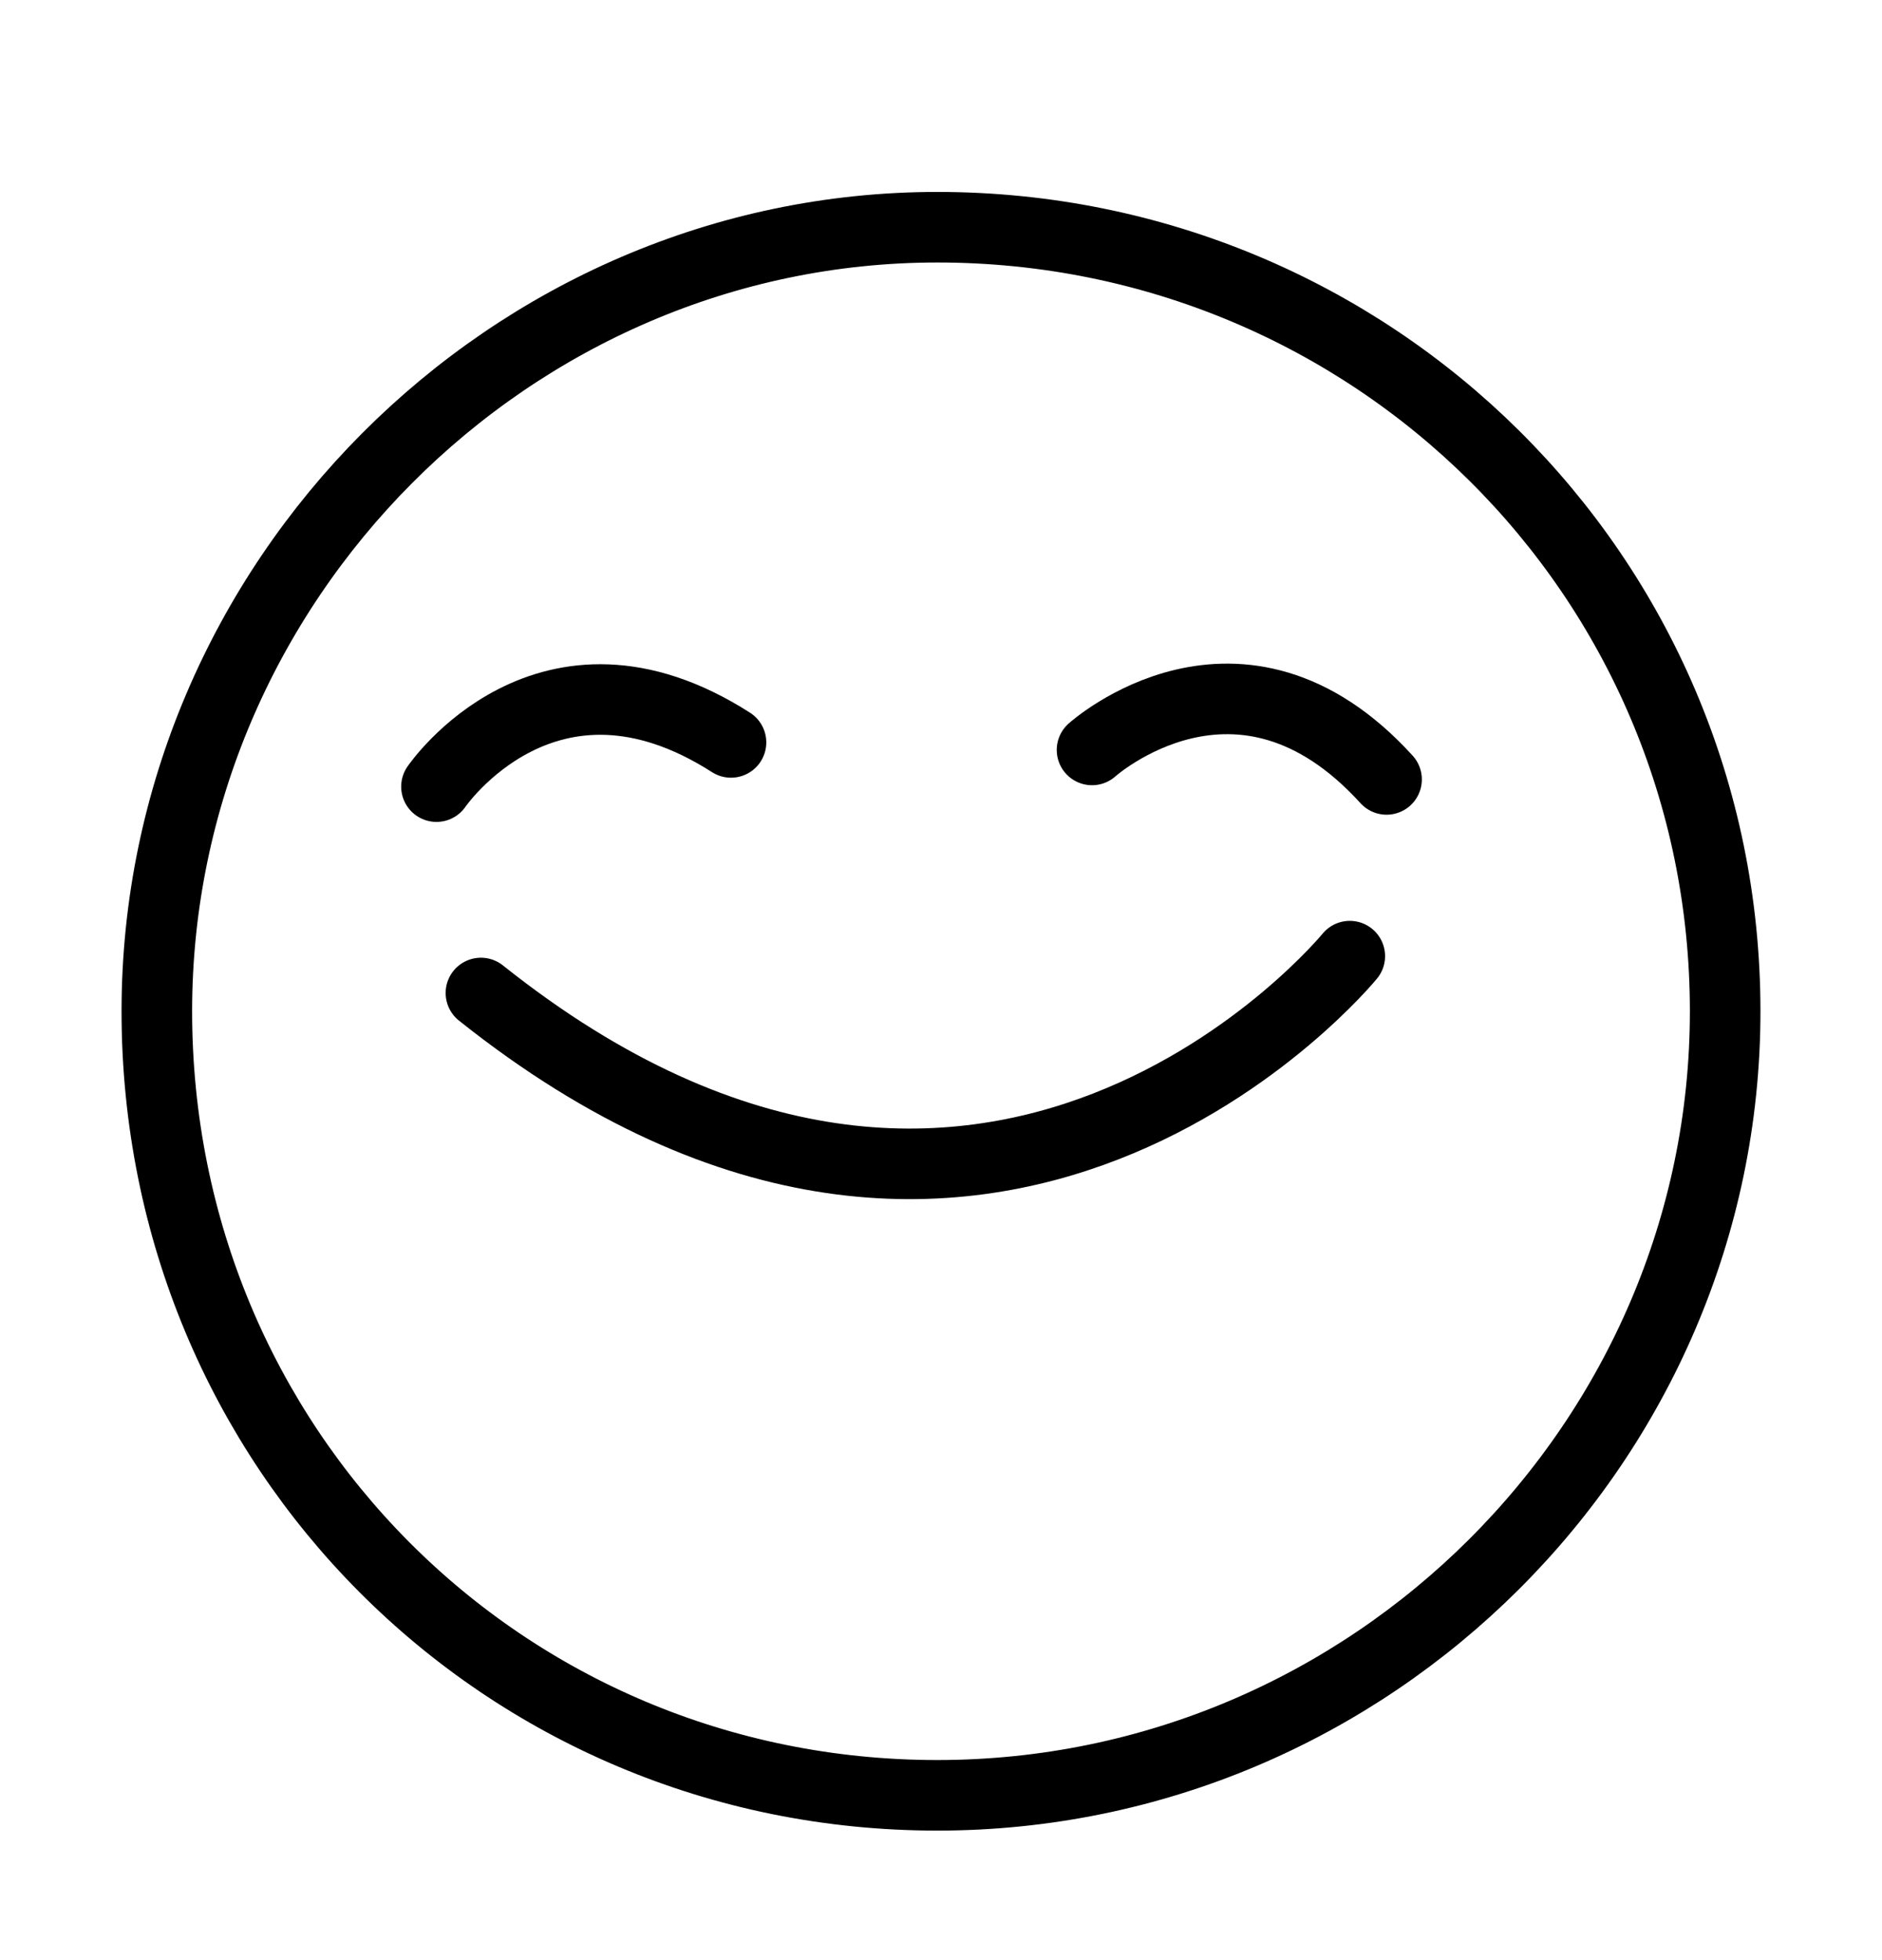<svg xmlns="http://www.w3.org/2000/svg" fill="none" viewBox="0 0 24 25" height="25" width="24">
<path stroke-linejoin="round" stroke-linecap="round" stroke-miterlimit="10" stroke-width="0.9" stroke="black" d="M22 12.898C22 18.37 17.493 22.898 11.953 22.898C6.413 22.898 2 18.465 2 12.898C2 7.427 6.507 2.898 11.953 2.898C17.493 2.898 22 7.332 22 12.898Z"></path>
<path stroke-linejoin="round" stroke-linecap="round" stroke-miterlimit="10" stroke-width="0.9" stroke="black" d="M5.566 10.033C5.566 10.033 6.975 7.967 9.322 9.469"></path>
<path stroke-linejoin="round" stroke-linecap="round" stroke-miterlimit="10" stroke-width="0.9" stroke="black" d="M17.213 12.195C17.213 12.195 12.612 17.829 6.133 12.665"></path>
<path stroke-linejoin="round" stroke-linecap="round" stroke-miterlimit="10" stroke-width="0.9" stroke="black" d="M13.926 9.565C13.926 9.565 15.804 7.875 17.682 9.941"></path>
</svg>
